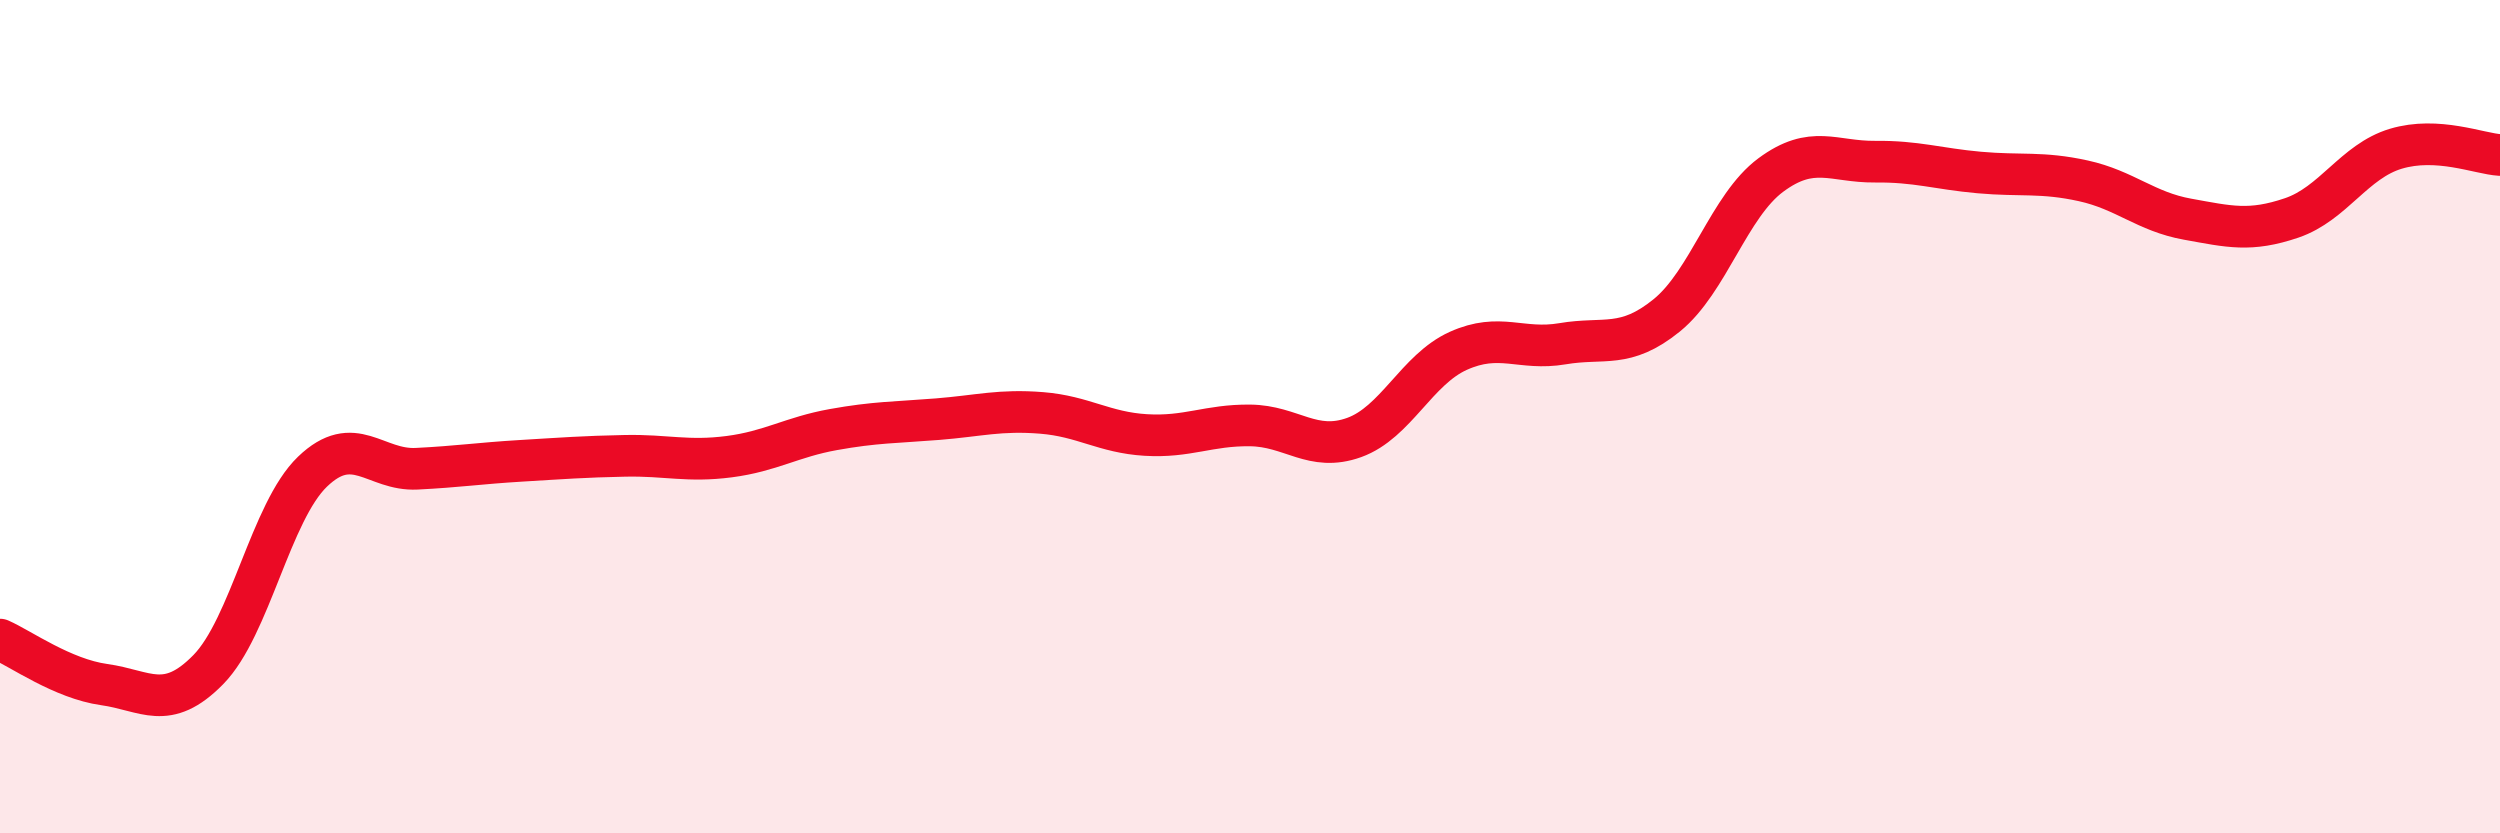 
    <svg width="60" height="20" viewBox="0 0 60 20" xmlns="http://www.w3.org/2000/svg">
      <path
        d="M 0,15.35 C 0.5,15.57 1.5,16.29 2.5,16.43 C 3.5,16.57 4,17.09 5,16.07 C 6,15.05 6.5,12.28 7.5,11.32 C 8.5,10.36 9,11.3 10,11.25 C 11,11.2 11.5,11.12 12.5,11.06 C 13.5,11 14,10.96 15,10.94 C 16,10.92 16.5,11.09 17.5,10.96 C 18.5,10.83 19,10.49 20,10.31 C 21,10.13 21.5,10.14 22.5,10.06 C 23.5,9.98 24,9.83 25,9.91 C 26,9.99 26.5,10.38 27.5,10.44 C 28.5,10.5 29,10.2 30,10.21 C 31,10.22 31.5,10.86 32.5,10.5 C 33.5,10.14 34,8.87 35,8.42 C 36,7.97 36.5,8.42 37.5,8.25 C 38.5,8.08 39,8.38 40,7.57 C 41,6.76 41.5,4.94 42.5,4.2 C 43.5,3.46 44,3.89 45,3.88 C 46,3.87 46.5,4.05 47.5,4.14 C 48.5,4.23 49,4.12 50,4.34 C 51,4.56 51.5,5.08 52.5,5.26 C 53.5,5.44 54,5.57 55,5.23 C 56,4.89 56.5,3.87 57.5,3.57 C 58.5,3.27 59.5,3.69 60,3.72L60 20L0 20Z"
        fill="#EB0A25"
        opacity="0.1"
        stroke-linecap="round"
        stroke-linejoin="round"
      />
      <path
        d="M 0,15.35 C 0.5,15.57 1.5,16.29 2.5,16.43 C 3.5,16.57 4,17.09 5,16.07 C 6,15.05 6.5,12.28 7.5,11.32 C 8.5,10.36 9,11.3 10,11.25 C 11,11.2 11.5,11.12 12.5,11.06 C 13.5,11 14,10.96 15,10.94 C 16,10.92 16.5,11.09 17.5,10.96 C 18.5,10.83 19,10.49 20,10.31 C 21,10.13 21.5,10.14 22.5,10.06 C 23.5,9.98 24,9.83 25,9.91 C 26,9.99 26.5,10.38 27.5,10.44 C 28.5,10.5 29,10.2 30,10.21 C 31,10.22 31.5,10.86 32.5,10.5 C 33.5,10.14 34,8.87 35,8.42 C 36,7.97 36.5,8.42 37.5,8.25 C 38.5,8.08 39,8.38 40,7.57 C 41,6.76 41.5,4.94 42.5,4.2 C 43.5,3.46 44,3.89 45,3.88 C 46,3.87 46.5,4.05 47.5,4.14 C 48.5,4.23 49,4.12 50,4.34 C 51,4.56 51.5,5.08 52.5,5.26 C 53.5,5.44 54,5.57 55,5.23 C 56,4.89 56.5,3.87 57.5,3.57 C 58.5,3.27 59.5,3.69 60,3.72"
        stroke="#EB0A25"
        stroke-width="1"
        fill="none"
        stroke-linecap="round"
        stroke-linejoin="round"
      />
    </svg>
  